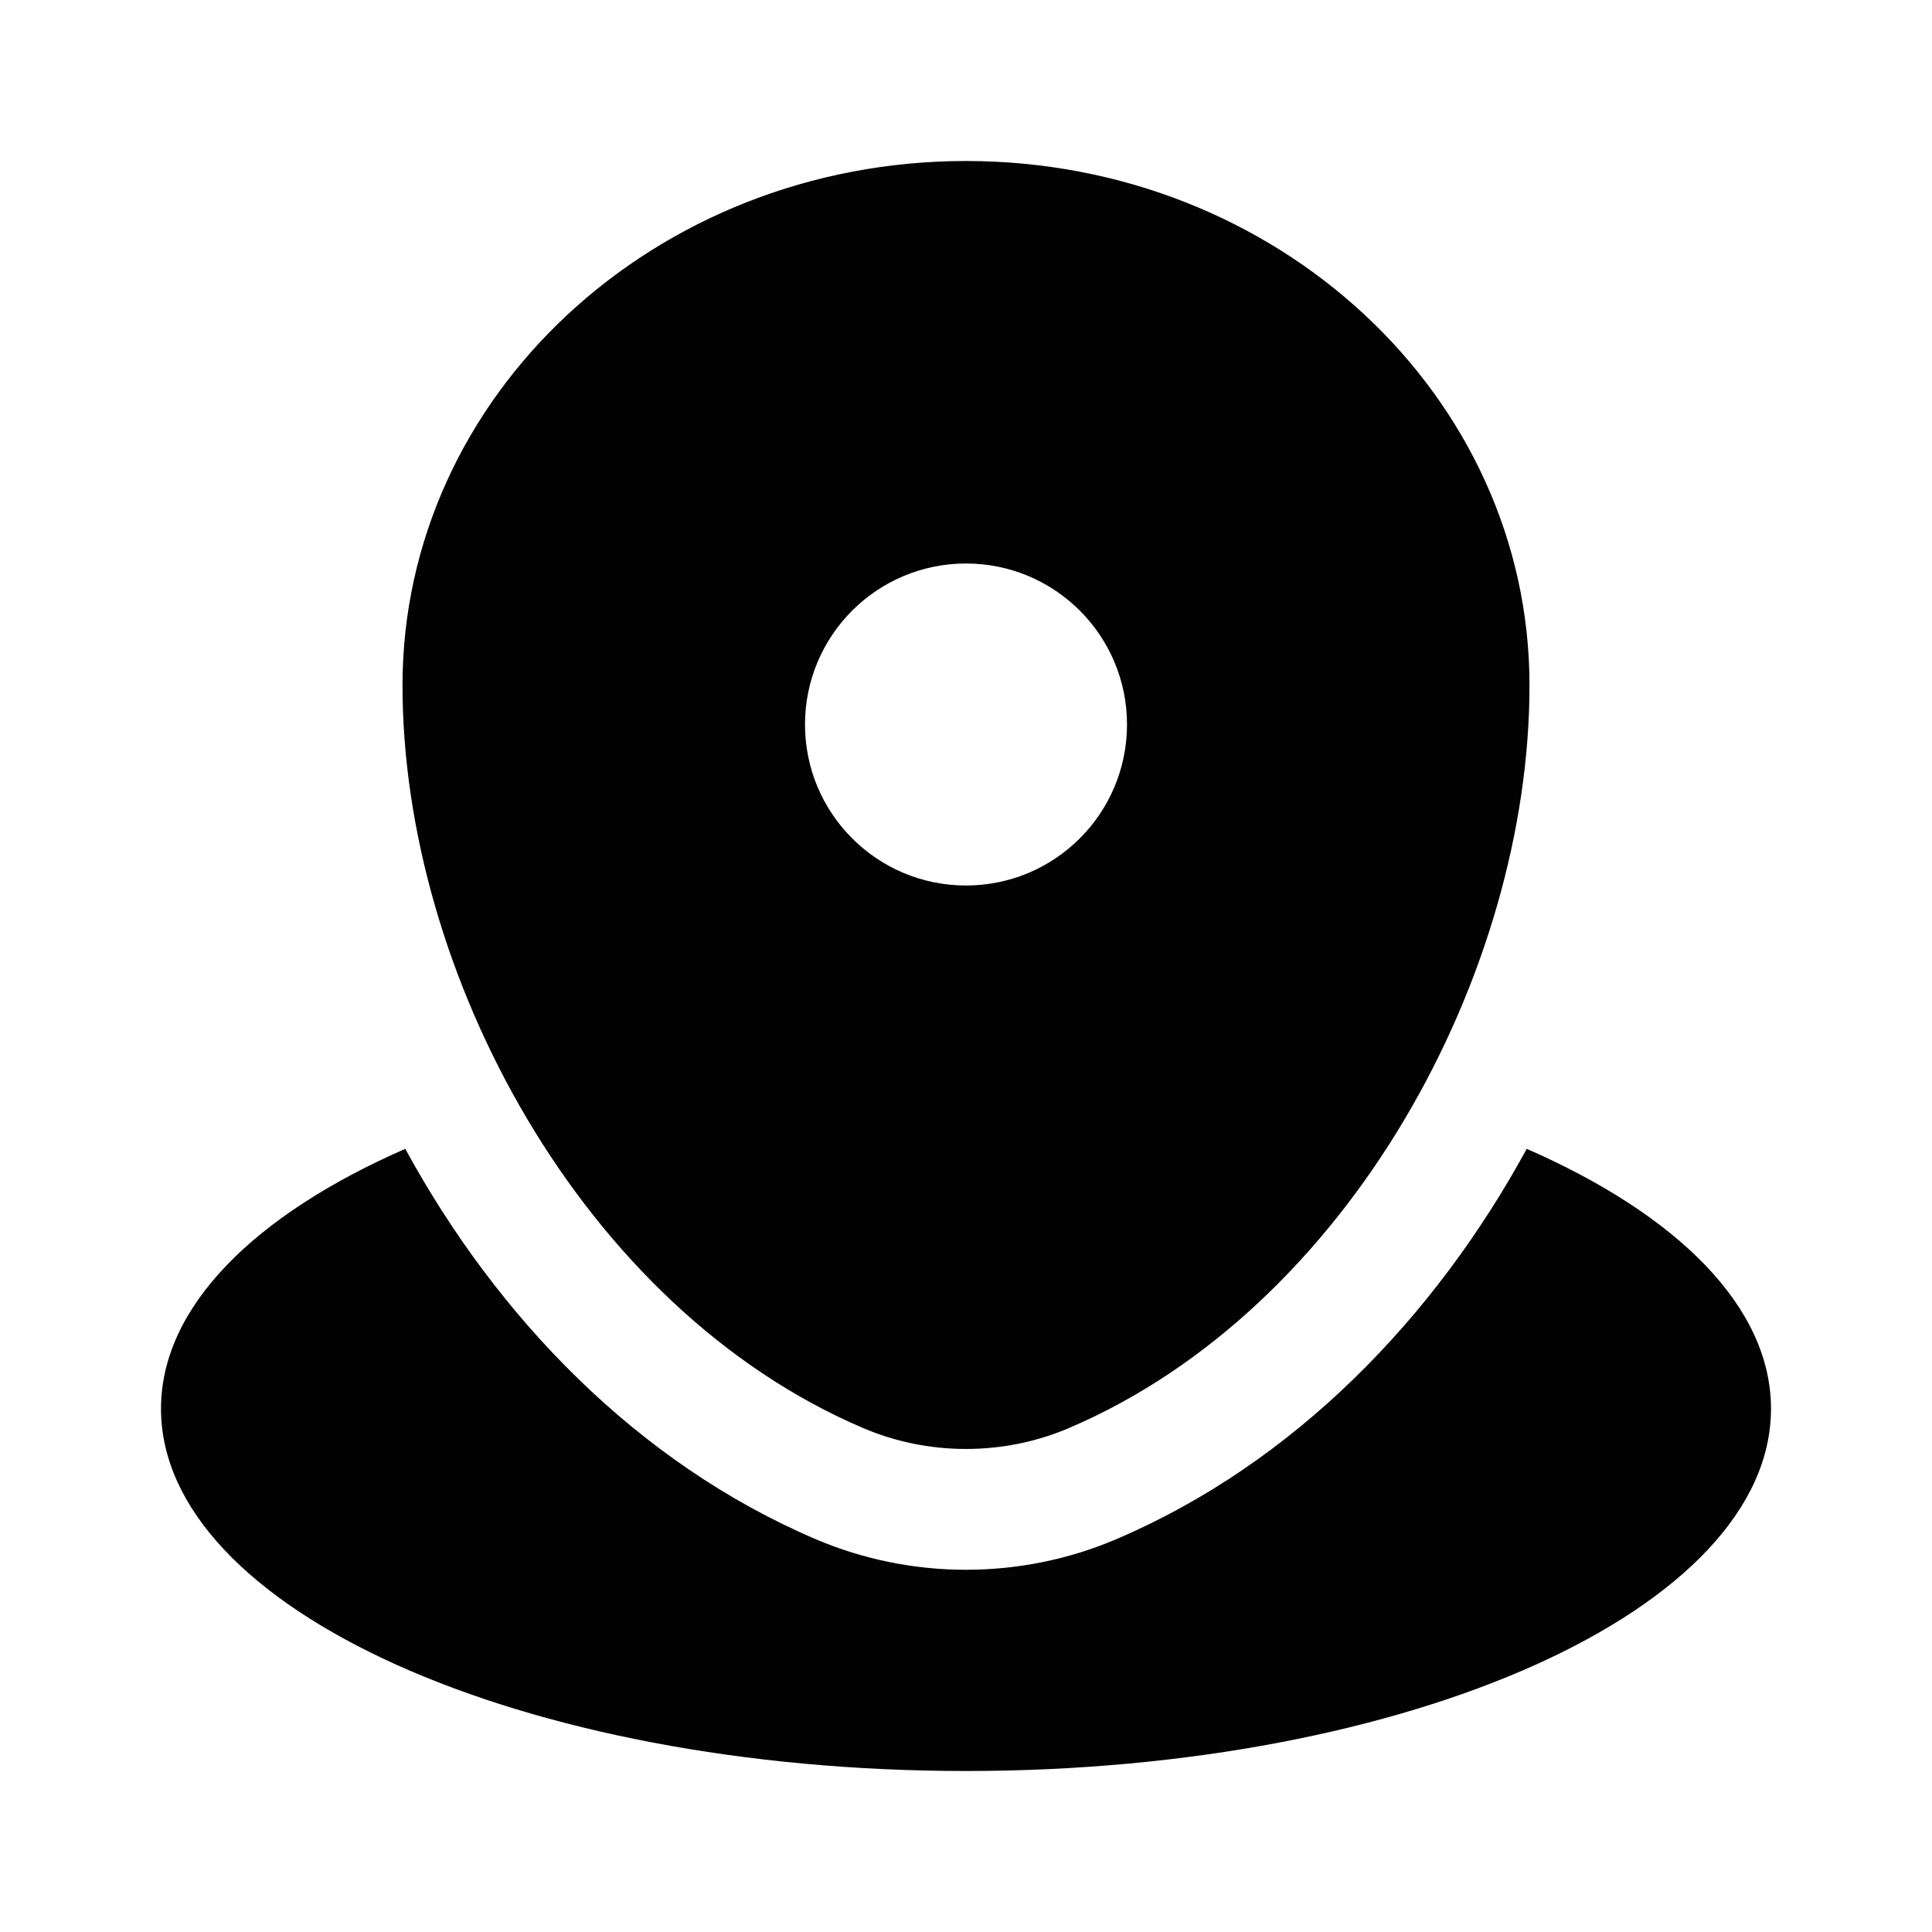 <svg width="30" height="30" viewBox="0 0 30 30" fill="none" xmlns="http://www.w3.org/2000/svg">
<path d="M15 27.5C21.904 27.5 27.5 24.982 27.5 21.875C27.5 20.292 26.046 18.862 23.707 17.839C22.279 20.459 20.102 22.717 17.337 23.899C15.851 24.534 14.149 24.534 12.663 23.899C9.898 22.717 7.721 20.459 6.293 17.839C3.954 18.862 2.5 20.292 2.5 21.875C2.5 24.982 8.096 27.5 15 27.5Z" fill="#020202"/>
<path fill-rule="evenodd" clip-rule="evenodd" d="M6.25 10.643C6.25 6.146 10.168 2.5 15 2.5C19.832 2.5 23.75 6.146 23.75 10.643C23.75 15.105 20.957 20.312 16.6 22.174C15.584 22.608 14.416 22.608 13.4 22.174C9.043 20.312 6.25 15.105 6.25 10.643ZM15 13.75C16.381 13.75 17.5 12.631 17.5 11.25C17.5 9.869 16.381 8.75 15 8.75C13.619 8.75 12.5 9.869 12.5 11.25C12.5 12.631 13.619 13.75 15 13.75Z" fill="#020202"/>
</svg>
